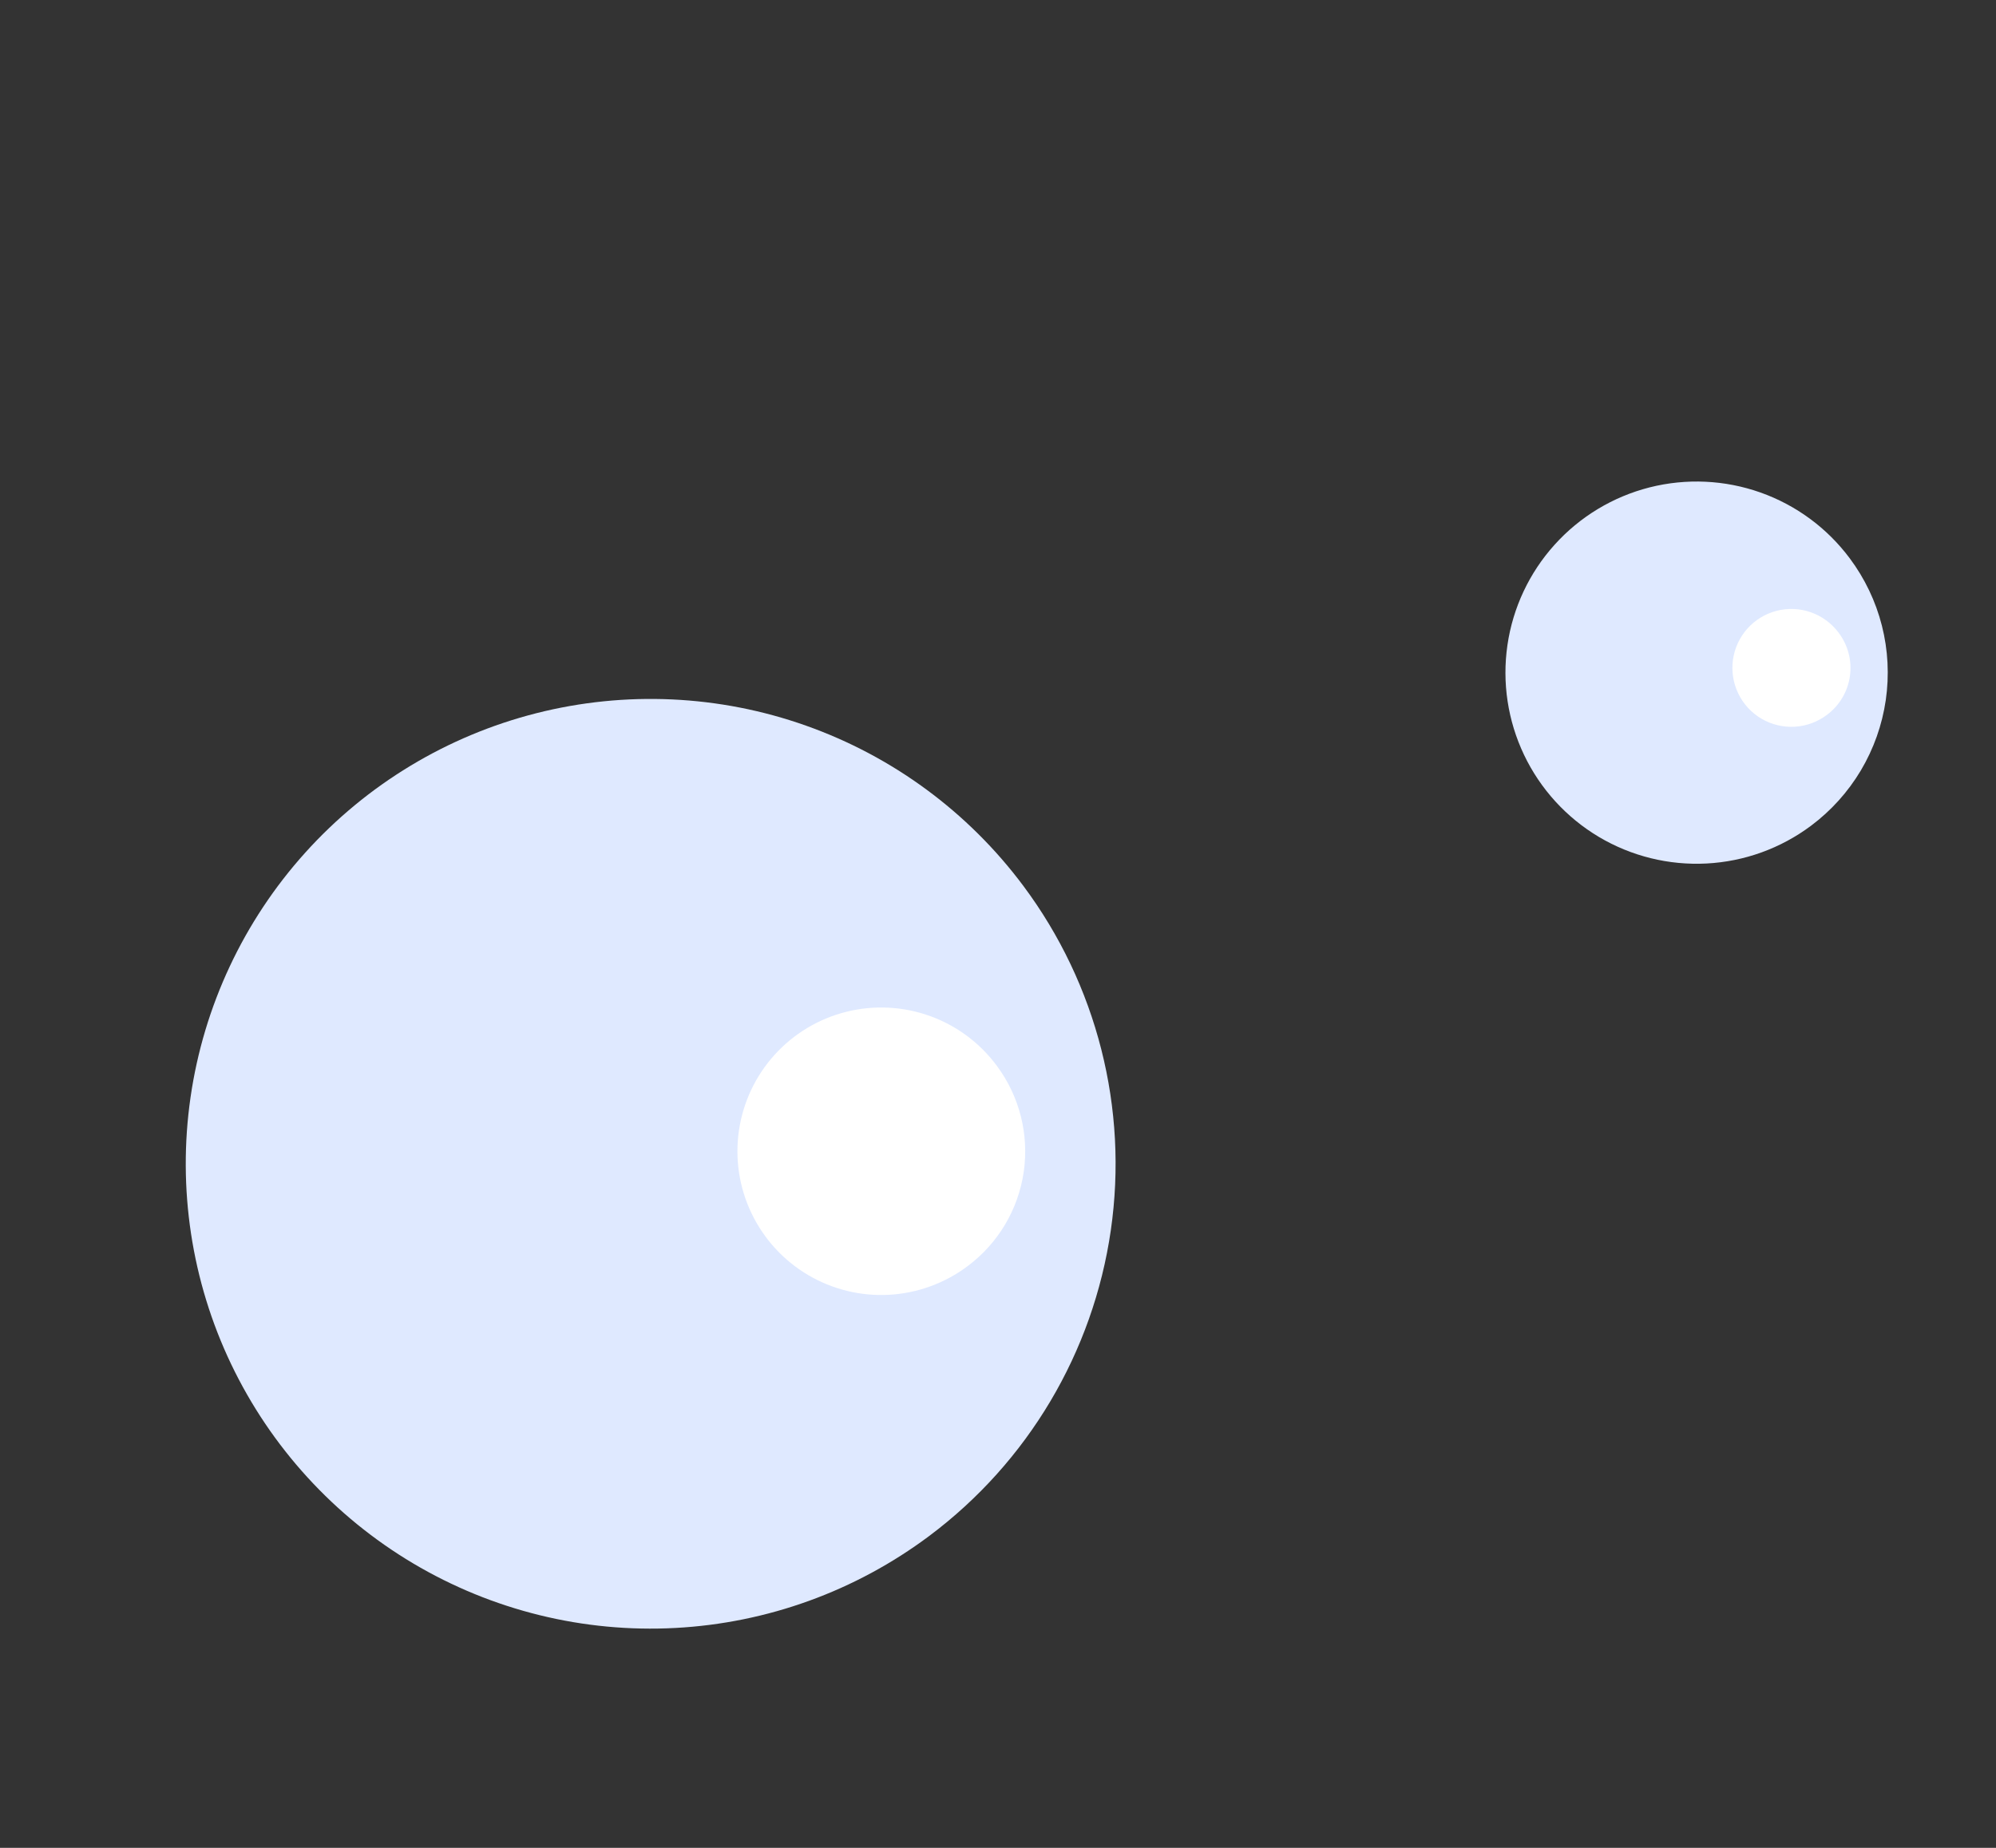 <svg width="54" height="50" viewBox="0 0 54 50" fill="none" xmlns="http://www.w3.org/2000/svg">
<rect x="0" y="0" width="54" height="50" fill="#333333" stroke="none"/>
<path d="M25.139 41.561C23.146 43.052 20.757 43.918 18.272 44.05C15.787 44.183 13.319 43.575 11.179 42.304C9.04 41.033 7.326 39.156 6.253 36.911C5.181 34.666 4.799 32.153 5.155 29.69C5.511 27.227 6.59 24.925 8.254 23.076C9.919 21.226 12.095 19.912 14.507 19.299C16.918 18.687 19.458 18.803 21.803 19.634C24.149 20.465 26.195 21.973 27.683 23.967C29.677 26.638 30.529 29.992 30.052 33.291C29.575 36.59 27.808 39.564 25.139 41.561Z" fill="#DFE9FF"/>
<path d="M26.179 34.259C25.563 34.722 24.823 34.992 24.054 35.035C23.285 35.077 22.52 34.89 21.857 34.497C21.194 34.104 20.663 33.523 20.331 32.828C19.998 32.133 19.88 31.354 19.991 30.592C20.102 29.829 20.436 29.117 20.953 28.545C21.469 27.973 22.144 27.567 22.891 27.379C23.638 27.191 24.424 27.229 25.15 27.488C25.876 27.748 26.508 28.217 26.966 28.836C27.581 29.66 27.843 30.694 27.696 31.711C27.548 32.728 27.002 33.644 26.179 34.259Z" fill="white"/>
<path d="M48.993 22.345C48.173 22.957 47.191 23.312 46.169 23.365C45.148 23.418 44.134 23.168 43.255 22.645C42.376 22.121 41.672 21.349 41.232 20.426C40.792 19.503 40.635 18.47 40.782 17.457C40.929 16.445 41.373 15.499 42.058 14.74C42.742 13.98 43.637 13.44 44.628 13.188C45.62 12.937 46.663 12.985 47.627 13.326C48.592 13.668 49.433 14.288 50.044 15.108C50.45 15.652 50.746 16.271 50.913 16.929C51.08 17.587 51.115 18.272 51.018 18.944C50.92 19.616 50.691 20.262 50.344 20.846C49.996 21.43 49.537 21.939 48.993 22.345Z" fill="#DFE9FF"/>
<path d="M49.429 19.341C49.177 19.532 48.874 19.645 48.559 19.664C48.244 19.683 47.93 19.608 47.657 19.448C47.384 19.288 47.165 19.051 47.028 18.767C46.89 18.482 46.84 18.163 46.884 17.85C46.928 17.537 47.064 17.244 47.274 17.009C47.485 16.773 47.761 16.606 48.067 16.527C48.373 16.449 48.696 16.463 48.994 16.568C49.292 16.674 49.552 16.865 49.741 17.118C49.867 17.284 49.959 17.474 50.012 17.676C50.065 17.878 50.077 18.088 50.048 18.295C50.019 18.501 49.949 18.7 49.843 18.88C49.737 19.059 49.596 19.216 49.429 19.341Z" fill="white"/>
</svg>
